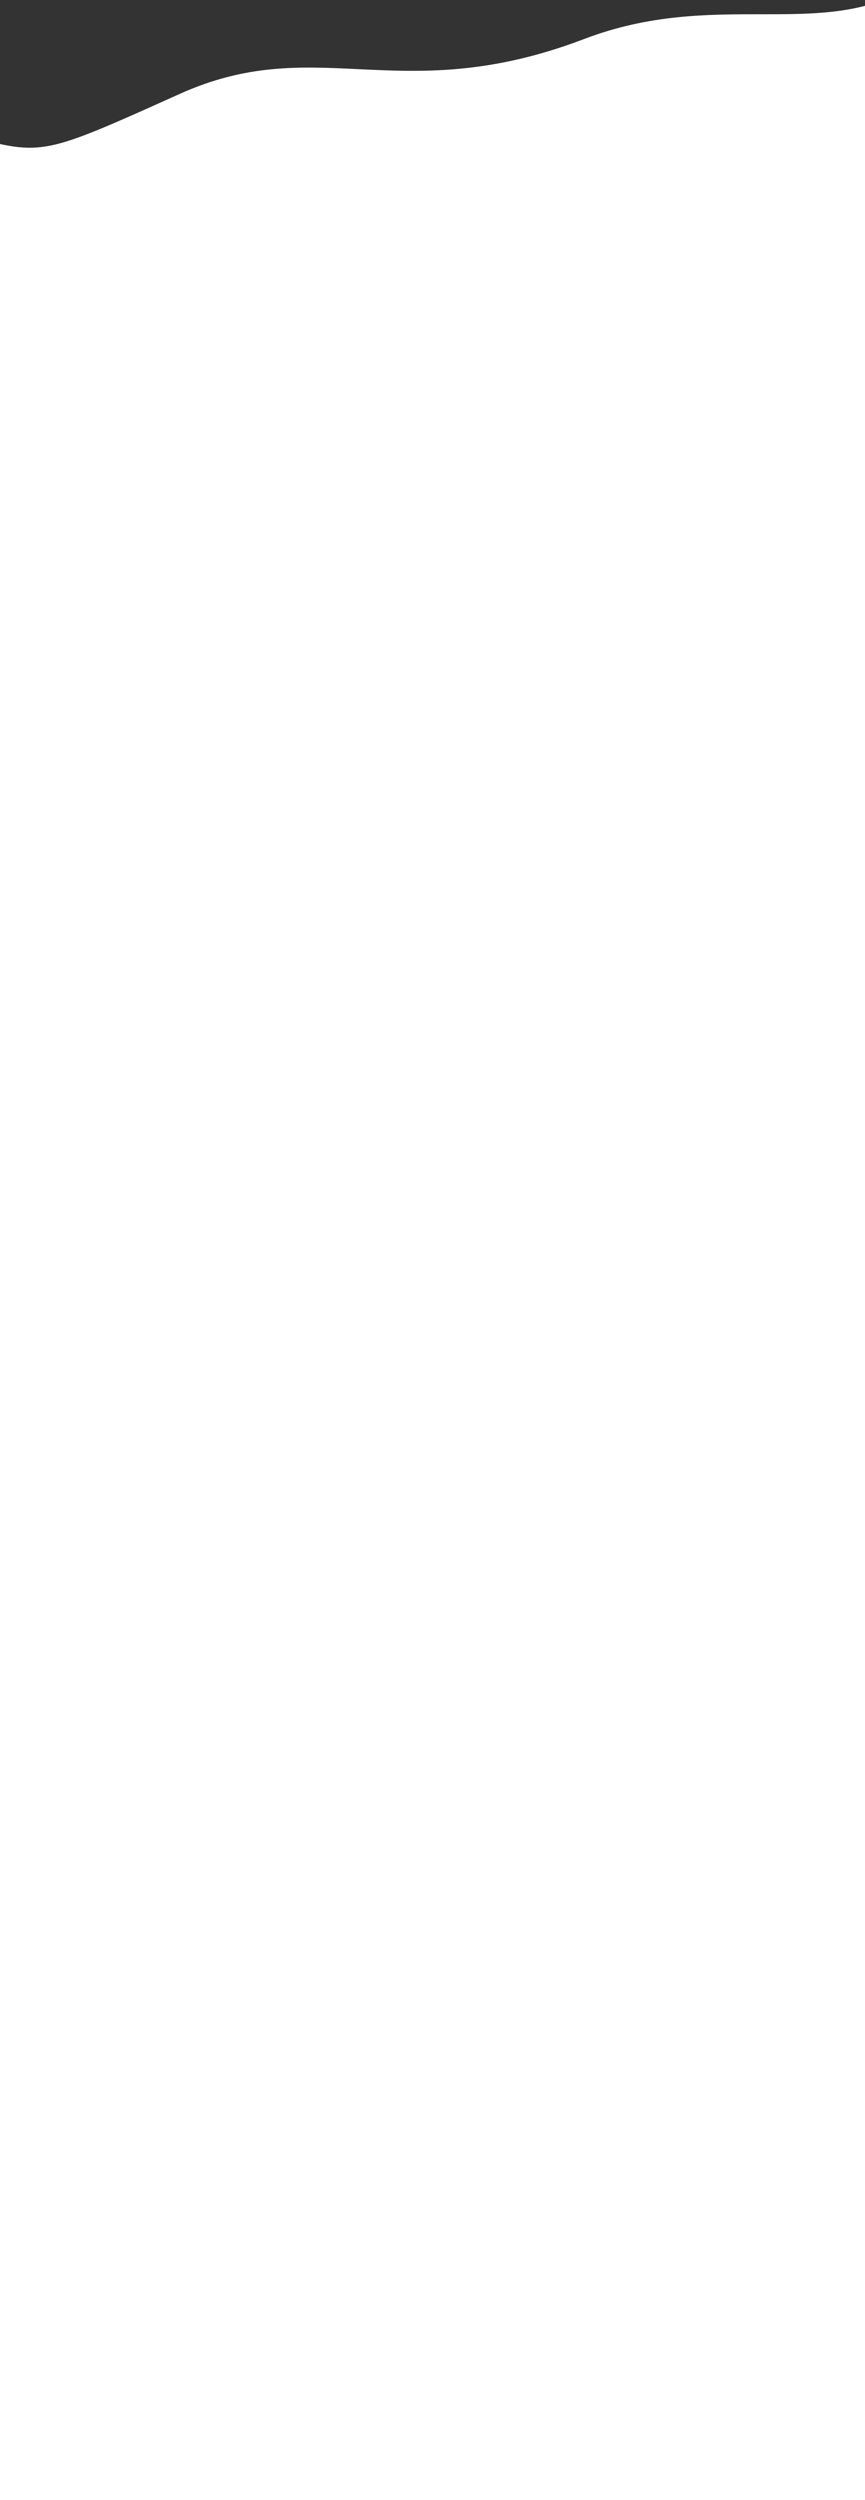 <svg width="1400" height="4044" viewBox="0 0 1400 4044" fill="none" xmlns="http://www.w3.org/2000/svg">
<rect x="0" y="0" width="1400" height="4044" fill="#333333" stroke="none"/>
<path fill-rule="evenodd" clip-rule="evenodd" d="M580.002 111.863C485.722 107.374 399.109 103.25 291.188 151.775C147.034 216.593 96.677 239.434 46.542 238.956C31.229 238.809 15.937 236.488 -2 232.523V4044H1428V0.656C1367.69 23.091 1302.45 23.08 1231.39 23.068C1145.26 23.053 1050.58 23.037 945.758 62.989C791.149 121.918 681.162 116.68 580.002 111.863Z" fill="white"/>
</svg>

